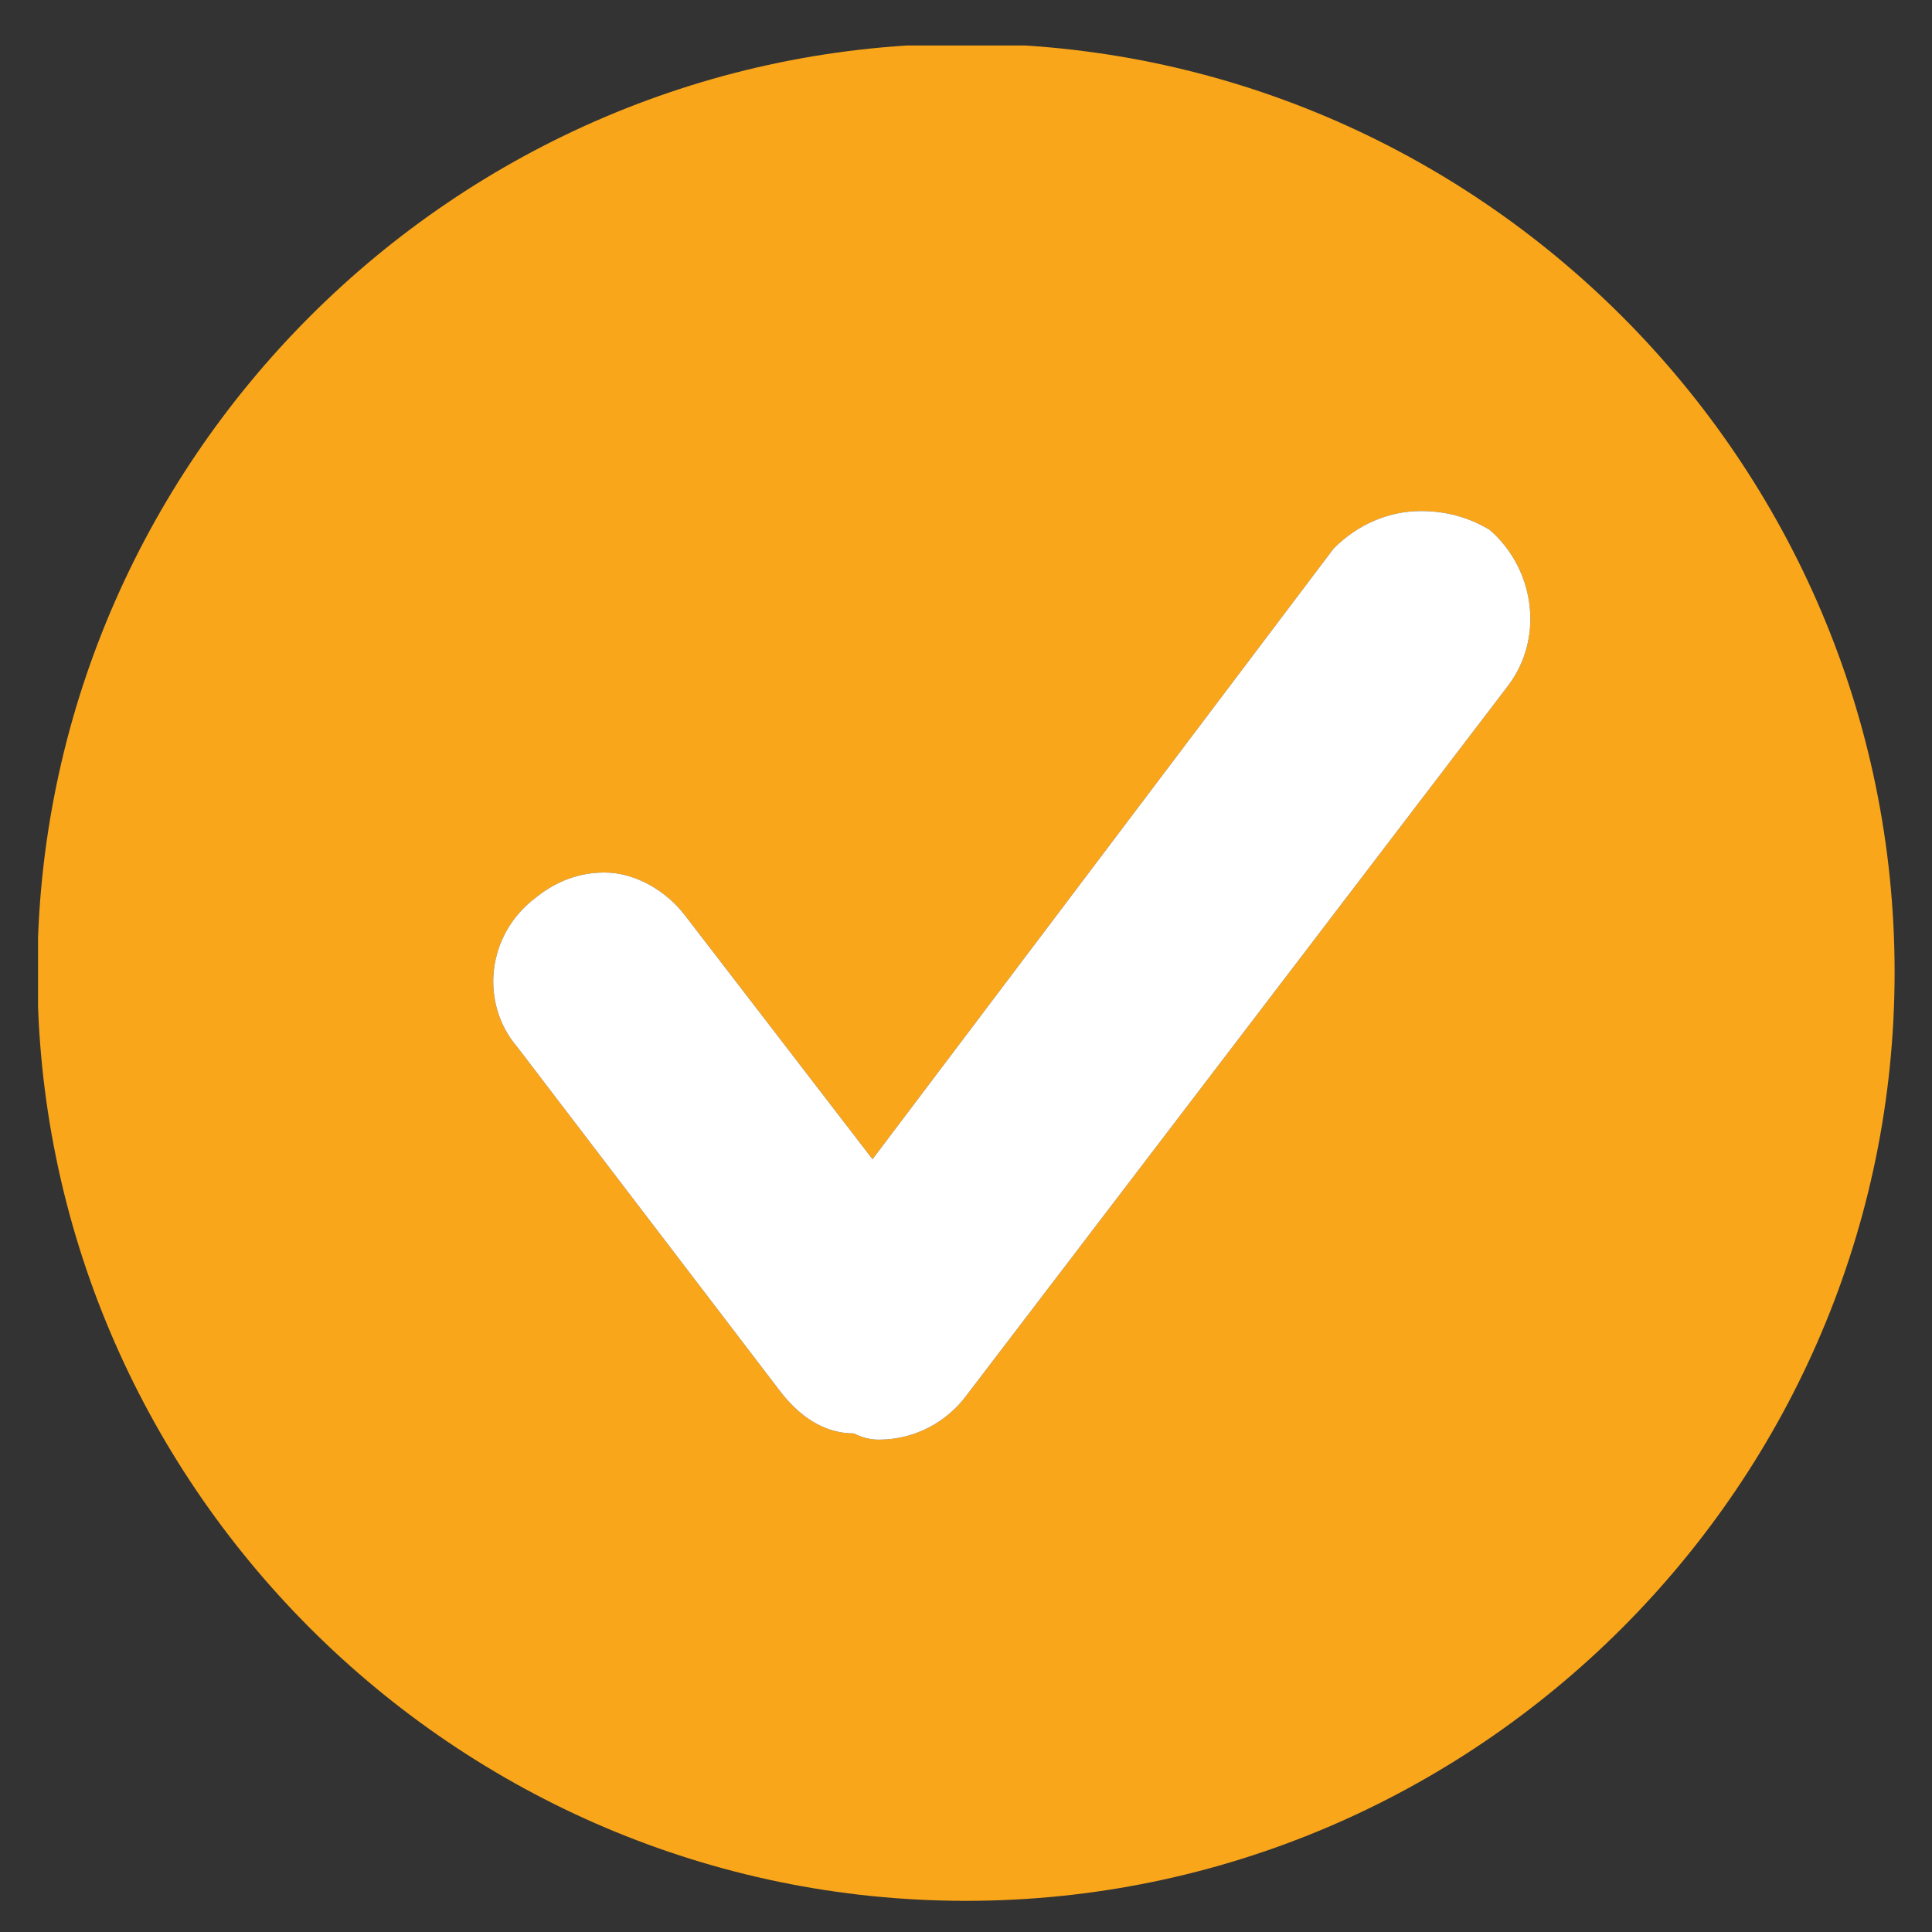 <svg xmlns="http://www.w3.org/2000/svg" viewBox="0 0 31 31" width="31" height="31"><rect x="0" y="0" width="31" height="31" fill="#333333" stroke="none"/><title>Orange check-svg</title><defs><clipPath clipPathUnits="userSpaceOnUse" id="cp1"><path d="m0.61 0.73h30v30h-30z"></path></clipPath></defs><style>		.s0 { fill: #faa61a } 		.s1 { fill: #ffffff } 	</style><g id="Clip-Path" clip-path="url(#cp1)"><g><path fill-rule="evenodd" class="s0" d="m30.4 15.6c0 8.2-6.7 14.9-14.9 14.9-8.2 0-14.9-6.7-14.9-14.9 0-8.2 6.7-14.9 14.9-14.9 8.2 0 14.9 6.7 14.9 14.9zm-6.5-7.1q-0.5-0.3-1.1-0.3c-0.5 0-1 0.2-1.4 0.6l-7.4 9.8-3-3.9c-0.3-0.4-0.8-0.7-1.3-0.7q-0.6 0-1.1 0.4c-0.8 0.6-0.9 1.7-0.3 2.4l4.2 5.5c0.3 0.4 0.7 0.7 1.2 0.7q0.2 0.1 0.4 0.1c0.6 0 1.1-0.3 1.4-0.7l8.7-11.4c0.6-0.8 0.4-1.9-0.3-2.5z"></path></g></g><path class="s1" d="m24.2 11l-8.7 11.4c-0.3 0.4-0.8 0.7-1.4 0.7q-0.2 0-0.4-0.1c-0.5 0-0.9-0.3-1.2-0.7l-4.2-5.5c-0.6-0.7-0.5-1.8 0.3-2.4q0.5-0.4 1.1-0.4c0.5 0 1 0.3 1.3 0.7l3 3.9 7.4-9.8c0.4-0.4 0.9-0.6 1.4-0.6q0.6 0 1.1 0.3c0.7 0.6 0.9 1.7 0.3 2.5z"></path></svg>